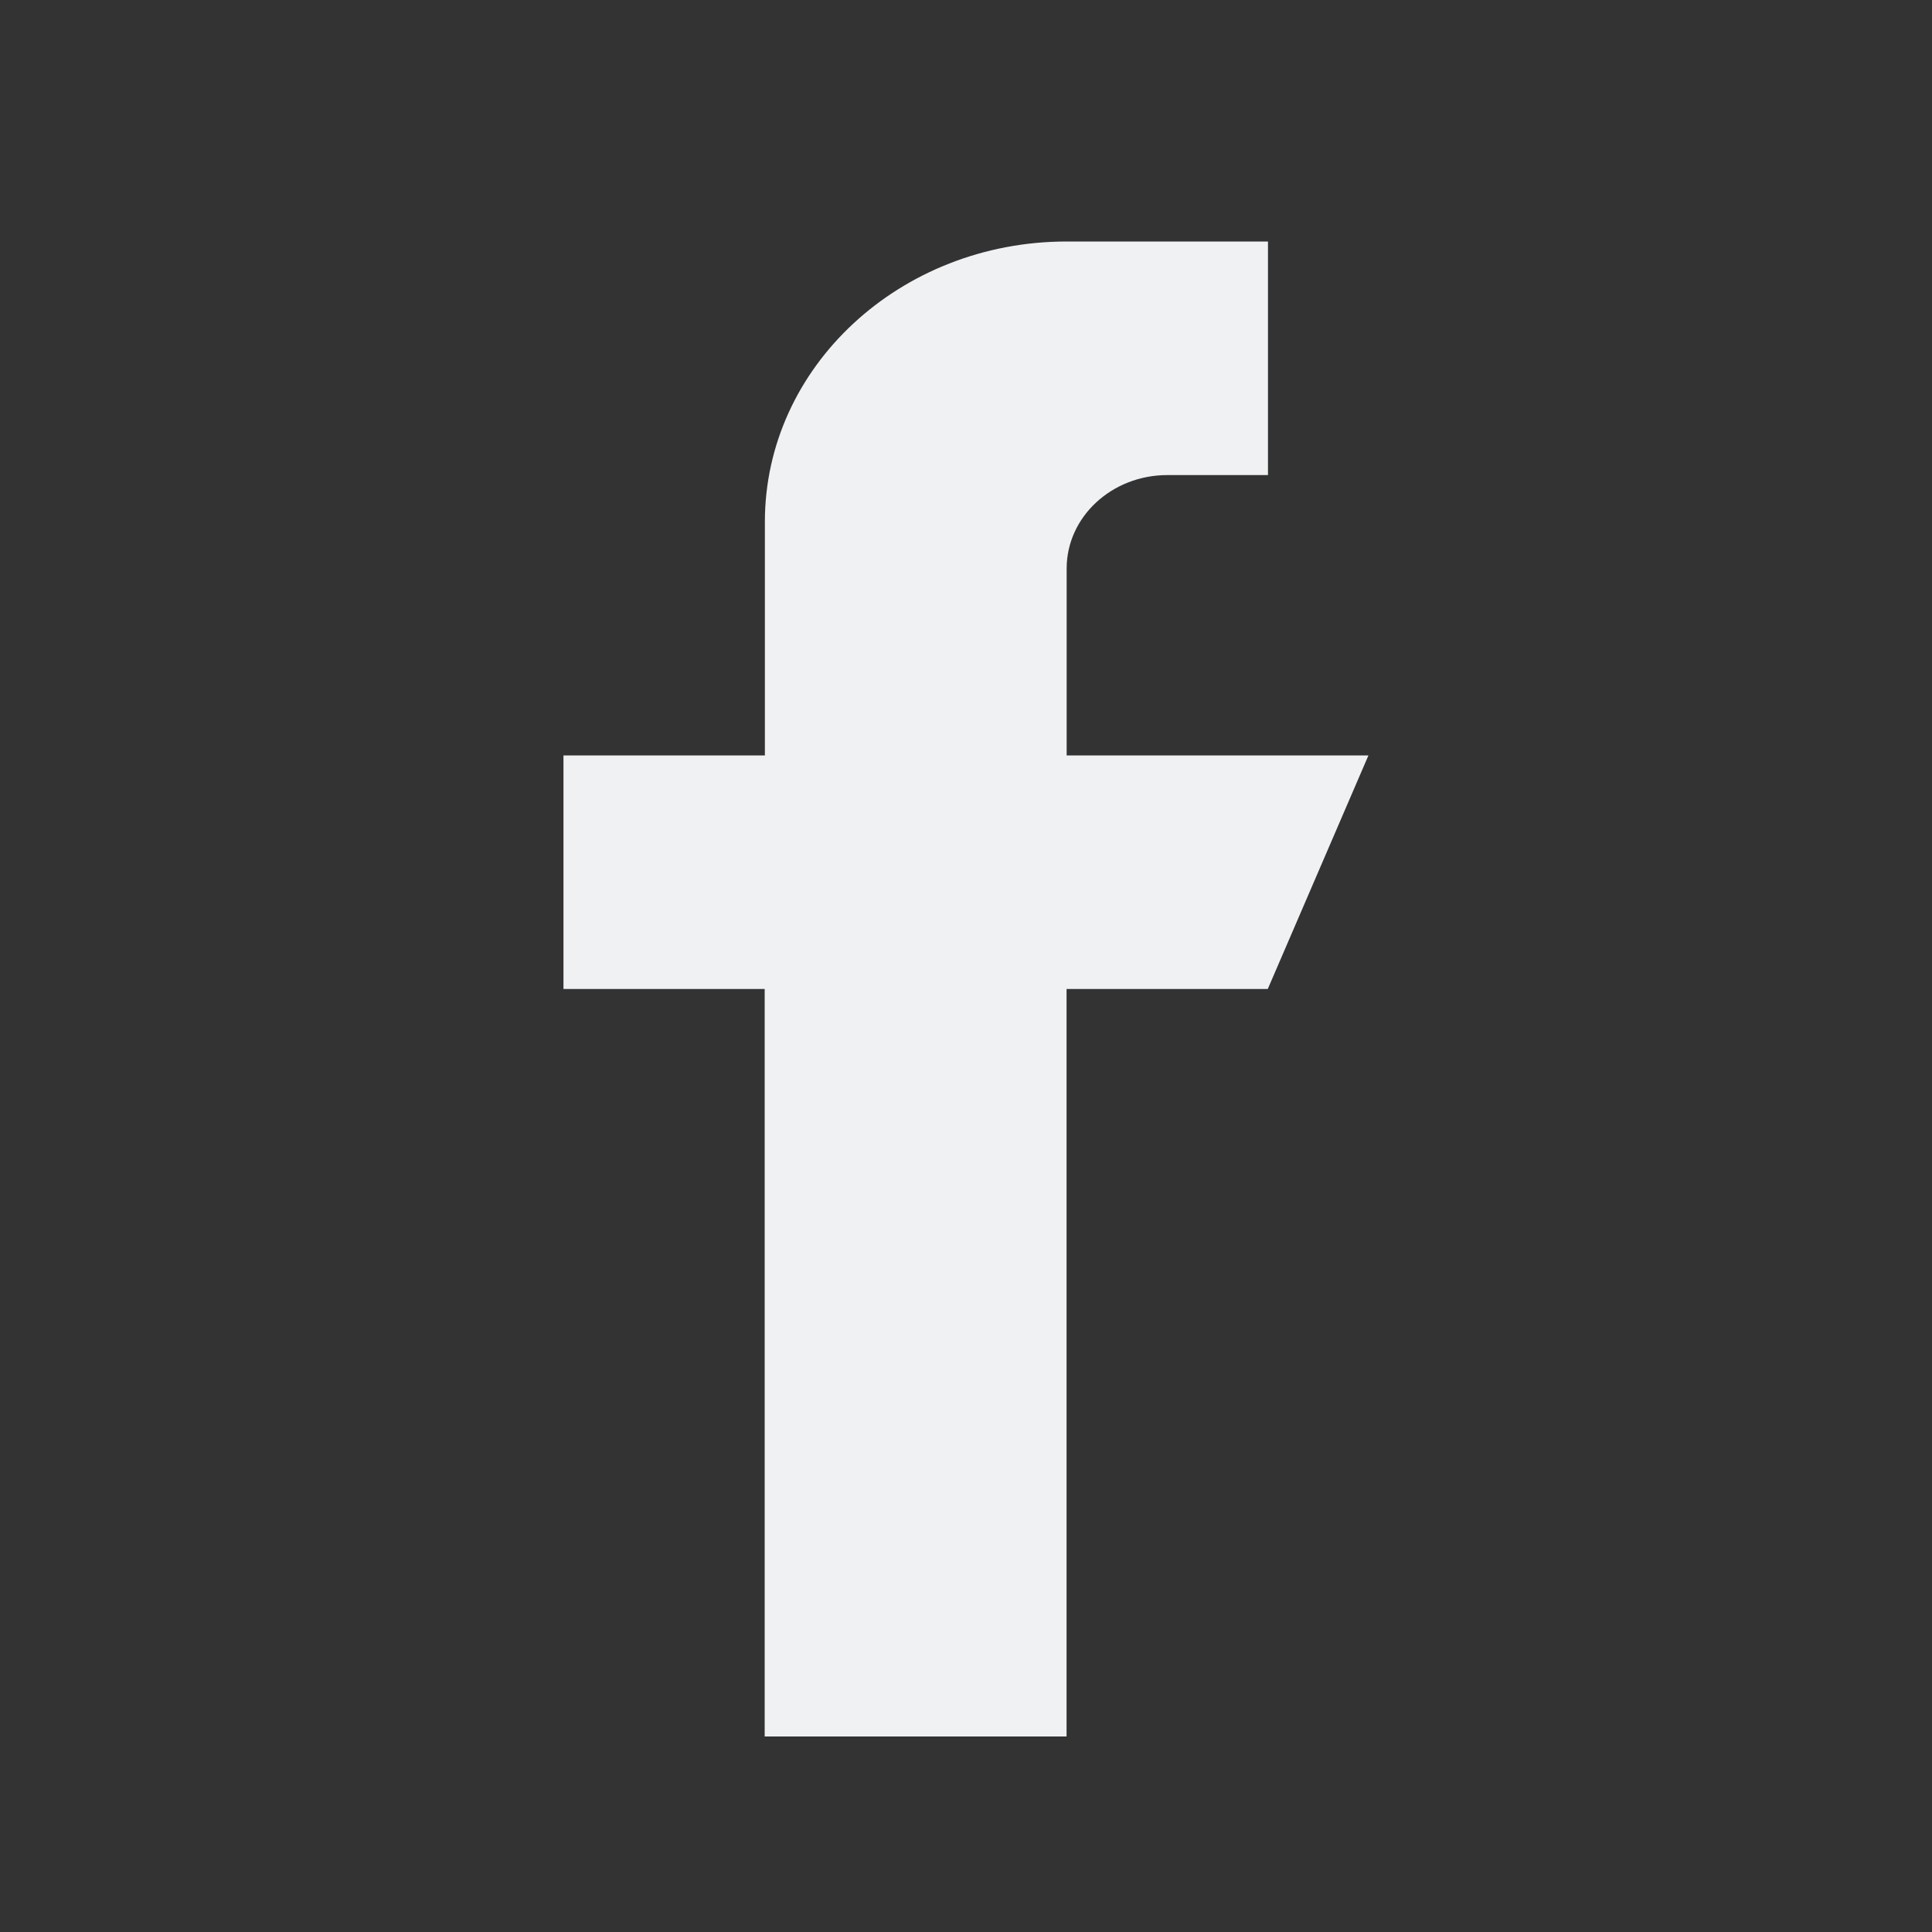 <svg xmlns="http://www.w3.org/2000/svg" width="20" height="20" fill="none" viewBox="0 0 20 20">
  <rect x="0" y="0" width="20" height="20" fill="#333333" stroke="none"/>
  <path fill="#eff1f3" fill-rule="evenodd" d="M11.042 7.82V5.885c0-.534.467-.967 1.042-.967h1.042V2.5h-2.083c-1.726 0-3.125 1.299-3.125 2.902v2.418H5.833v2.418h2.083v7.738h3.125v-7.738h2.083l1.042-2.418z" clip-rule="evenodd"/>
</svg>